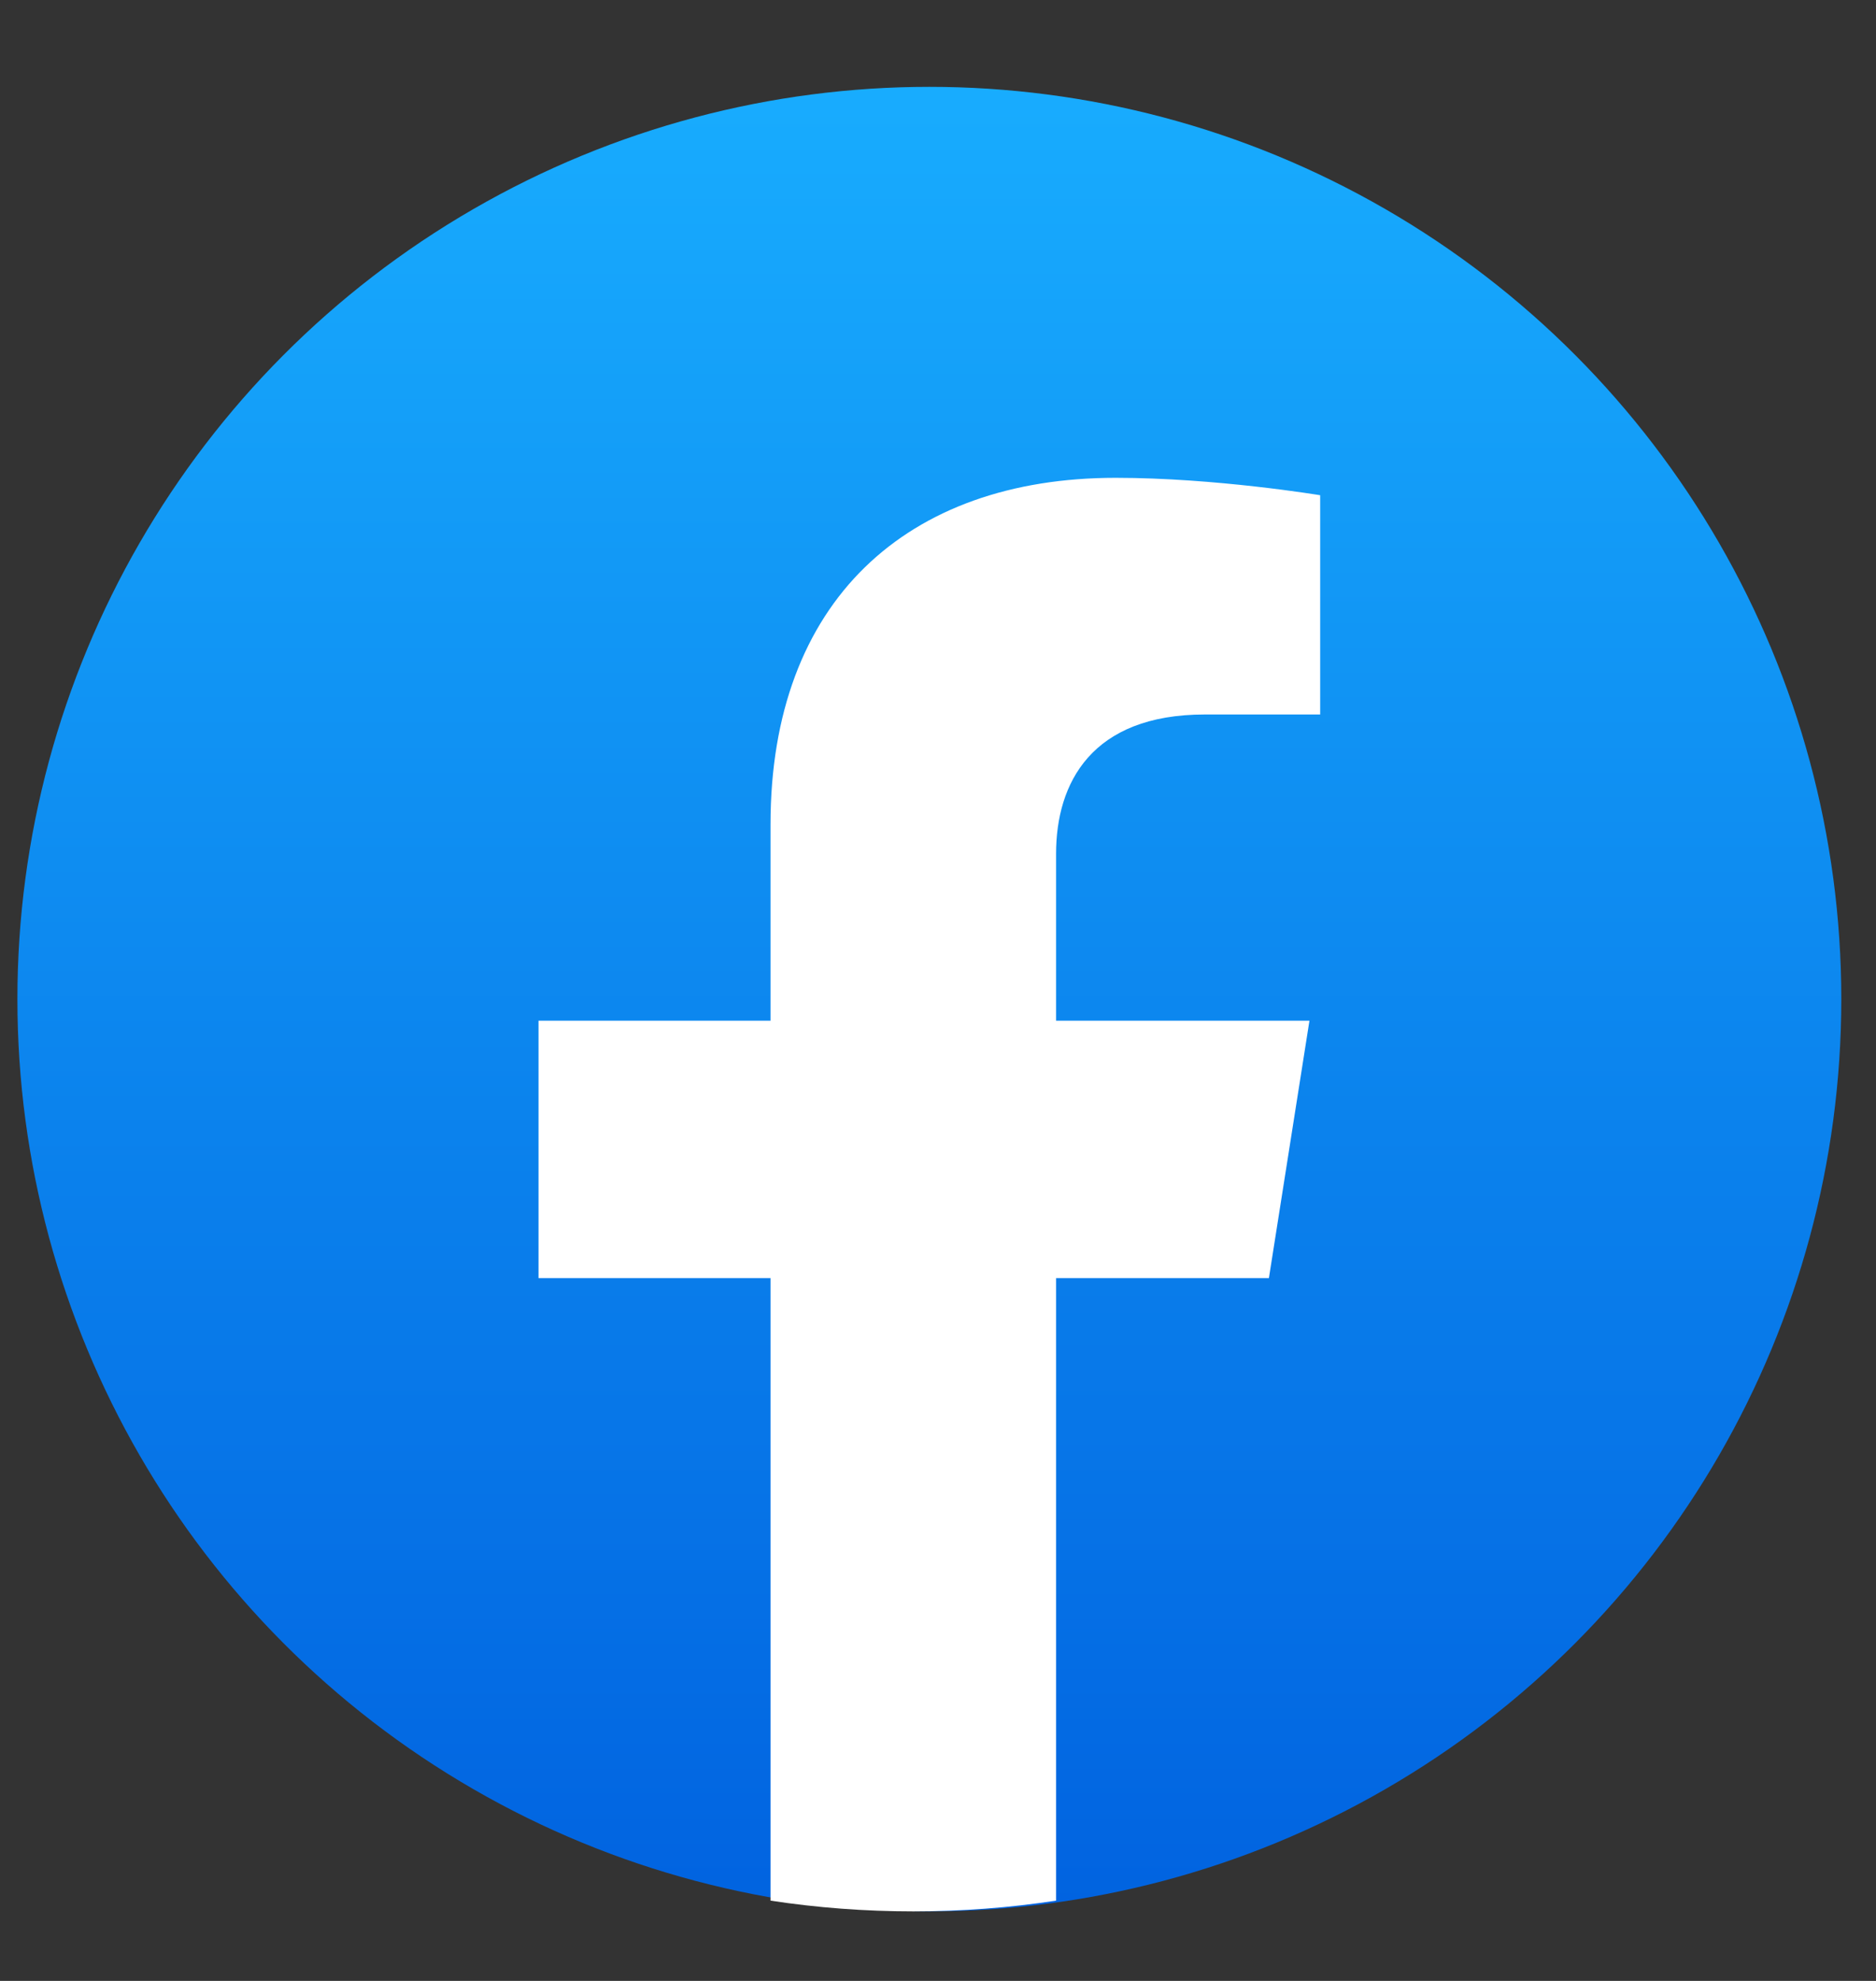 <svg width="18" height="19" viewBox="0 0 18 19" fill="none" xmlns="http://www.w3.org/2000/svg">
<rect x="0" y="0" width="18" height="19" fill="#333333" stroke="none"/>
<circle cx="8.917" cy="9.583" r="8.75" fill="url(#paint0_linear_2286_1712)"/>
<path d="M12.175 12.259L12.564 9.79H10.133V8.188C10.133 7.512 10.472 6.853 11.561 6.853H12.667V4.75C12.667 4.75 11.663 4.583 10.704 4.583C8.701 4.583 7.393 5.766 7.393 7.907V9.79H5.167V12.259H7.393V18.23C7.84 18.298 8.297 18.333 8.763 18.333C9.228 18.333 9.686 18.298 10.133 18.23V12.259H12.175Z" fill="white"/>
<defs>
<linearGradient id="paint0_linear_2286_1712" x1="8.917" y1="0.833" x2="8.917" y2="18.281" gradientUnits="userSpaceOnUse">
<stop stop-color="#18ACFE"/>
<stop offset="1" stop-color="#0163E0"/>
</linearGradient>
</defs>
</svg>
